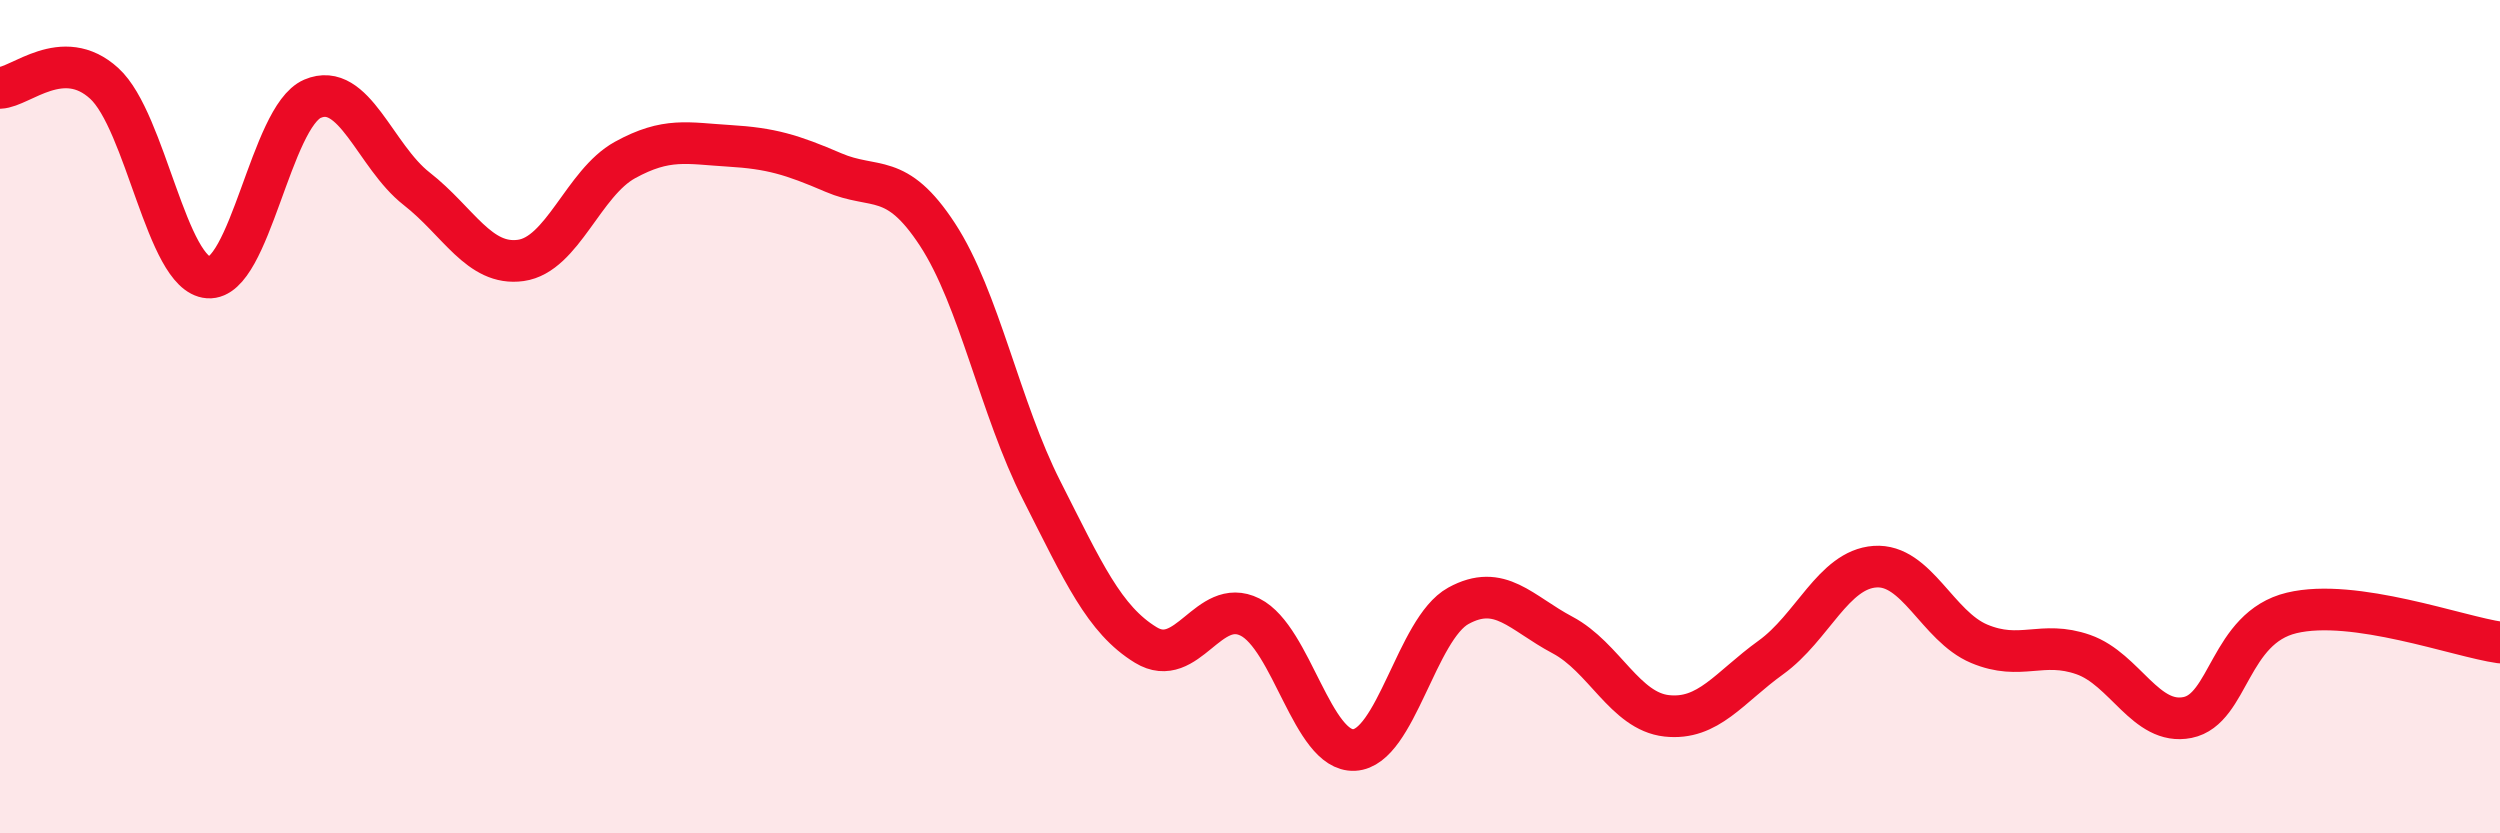 
    <svg width="60" height="20" viewBox="0 0 60 20" xmlns="http://www.w3.org/2000/svg">
      <path
        d="M 0,2.11 C 0.5,2.09 1.5,1.09 2.5,2 C 3.5,2.91 4,6.59 5,6.66 C 6,6.73 6.5,2.8 7.5,2.37 C 8.5,1.94 9,3.75 10,4.53 C 11,5.31 11.5,6.39 12.5,6.25 C 13.5,6.11 14,4.39 15,3.84 C 16,3.29 16.5,3.44 17.5,3.5 C 18.5,3.56 19,3.71 20,4.14 C 21,4.57 21.5,4.1 22.5,5.63 C 23.5,7.16 24,9.8 25,11.77 C 26,13.74 26.5,14.87 27.5,15.48 C 28.5,16.09 29,14.31 30,14.81 C 31,15.31 31.5,18.05 32.5,18 C 33.5,17.95 34,15.09 35,14.54 C 36,13.99 36.5,14.71 37.5,15.24 C 38.5,15.77 39,17.07 40,17.18 C 41,17.29 41.5,16.5 42.5,15.78 C 43.5,15.06 44,13.67 45,13.6 C 46,13.53 46.5,15.03 47.5,15.45 C 48.5,15.87 49,15.36 50,15.71 C 51,16.06 51.5,17.42 52.5,17.22 C 53.5,17.02 53.5,15.07 55,14.71 C 56.5,14.35 59,15.28 60,15.42L60 20L0 20Z"
        fill="#EB0A25"
        opacity="0.1"
        stroke-linecap="round"
        stroke-linejoin="round"
      />
      <path
        d="M 0,2.11 C 0.5,2.09 1.5,1.09 2.5,2 C 3.5,2.91 4,6.59 5,6.66 C 6,6.73 6.5,2.8 7.5,2.37 C 8.5,1.94 9,3.75 10,4.53 C 11,5.31 11.5,6.39 12.5,6.25 C 13.5,6.11 14,4.39 15,3.84 C 16,3.29 16.5,3.44 17.5,3.5 C 18.5,3.56 19,3.71 20,4.14 C 21,4.57 21.5,4.1 22.5,5.63 C 23.5,7.16 24,9.8 25,11.77 C 26,13.74 26.5,14.87 27.5,15.48 C 28.5,16.09 29,14.31 30,14.81 C 31,15.31 31.5,18.05 32.5,18 C 33.5,17.95 34,15.09 35,14.54 C 36,13.99 36.5,14.71 37.5,15.24 C 38.5,15.77 39,17.07 40,17.18 C 41,17.29 41.5,16.5 42.5,15.78 C 43.5,15.06 44,13.67 45,13.6 C 46,13.53 46.5,15.03 47.5,15.45 C 48.5,15.87 49,15.36 50,15.71 C 51,16.06 51.5,17.42 52.5,17.22 C 53.5,17.02 53.5,15.07 55,14.71 C 56.5,14.35 59,15.28 60,15.42"
        stroke="#EB0A25"
        stroke-width="1"
        fill="none"
        stroke-linecap="round"
        stroke-linejoin="round"
      />
    </svg>
  